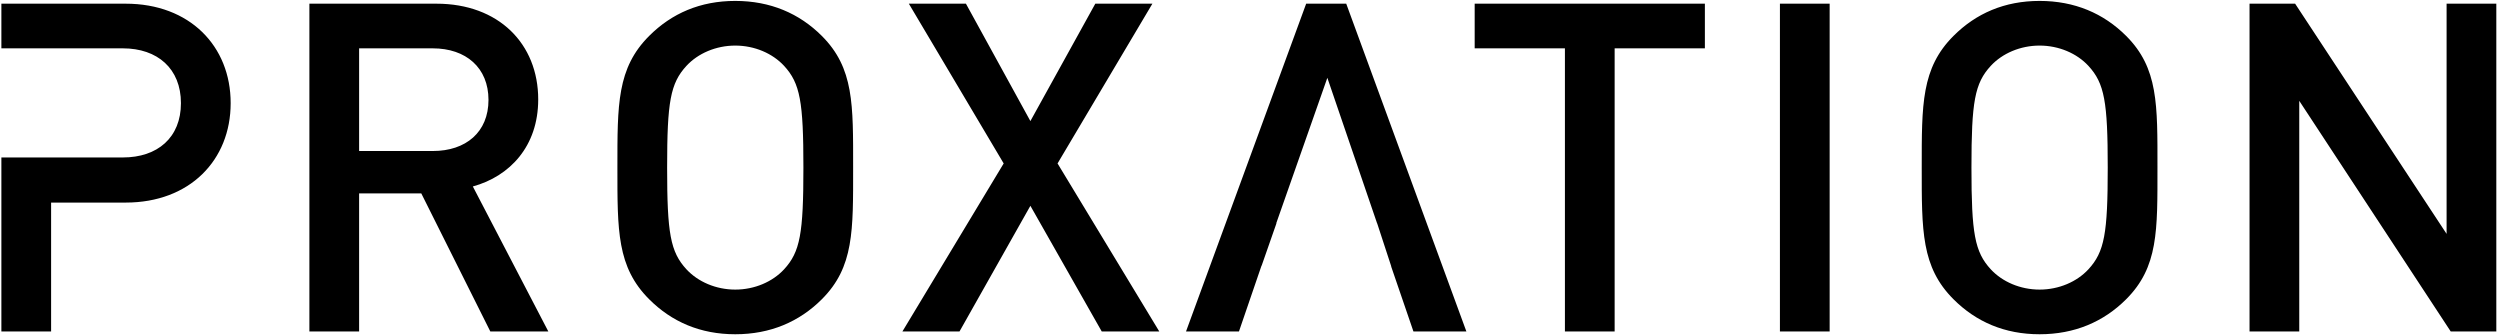 <?xml version="1.0" encoding="UTF-8"?> <svg xmlns="http://www.w3.org/2000/svg" xmlns:xlink="http://www.w3.org/1999/xlink" width="543px" height="73px" viewBox="0 0 543 73" version="1.1"><!-- Generator: Sketch 43.2 (39069) - http://www.bohemiancoding.com/sketch --><title>PROXATION</title><desc>Created with Sketch.</desc><defs></defs><g id="Page-1" stroke="none" stroke-width="1" fill="none" fill-rule="evenodd"><path d="M50.1,22.4 C50.1,34.8 41.2,44 27.3,44 L11.1,44 L11.1,72 L0.3,72 L0.3,0.8 L27.3,0.8 C41.2,0.8 50.1,10 50.1,22.4 Z M13.5,34.2 L26.7,34.2 C34.2,34.2 39.3,29.9 39.3,22.4 C39.3,14.9 34.2,10.5 26.7,10.5 L13.5,10.5 L0.3,10.5 L0.3,34.2 L13.5,34.2 Z M119.1,72 L106.5,72 L91.5,42 L78,42 L78,72 L67.2,72 L67.2,0.8 L94.8,0.8 C108.3,0.8 116.9,9.5 116.9,21.6 C116.9,31.8 110.7,38.3 102.7,40.5 L119.1,72 Z M106.1,21.7 C106.1,14.7 101.2,10.5 94,10.5 L78,10.5 L78,32.8 L94,32.8 C101.2,32.8 106.1,28.7 106.1,21.7 Z M185.3,36.4 C185.3,50.1 185.5,58 178.5,65 C173.6,69.9 167.3,72.6 159.7,72.6 C152.1,72.6 145.9,69.9 141,65 C134,58 134.1,50.1 134.1,36.4 C134.1,22.7 134,14.8 141,7.8 C145.9,2.9 152.1,0.2 159.7,0.2 C167.3,0.2 173.6,2.9 178.5,7.8 C185.5,14.8 185.3,22.7 185.3,36.4 Z M174.5,36.4 C174.5,22.1 173.8,18.1 170.3,14.3 C167.8,11.6 163.9,9.9 159.7,9.9 C155.5,9.9 151.6,11.6 149.1,14.3 C145.6,18.1 144.9,22.1 144.9,36.4 C144.9,50.7 145.6,54.7 149.1,58.5 C151.6,61.2 155.5,62.9 159.7,62.9 C163.9,62.9 167.8,61.2 170.3,58.5 C173.8,54.7 174.5,50.7 174.5,36.4 Z M251.8,72 L229.7,35.5 L250.3,0.8 L237.9,0.8 L223.8,26.3 L209.8,0.8 L197.4,0.8 L218,35.5 L196,72 L208.4,72 L223.8,44.7 L239.3,72 L251.8,72 Z M302.157,57.866 L307,72 L318.5,72 L292.4,0.8 L283.7,0.8 L257.6,72 L269.1,72 L274,57.7 L274.028,57.7 L277.247,48.494 L299.115,48.494 L302.184,57.866 L302.157,57.866 Z M299.1,48.5 L288.3,16.9 L277.2,48.5 L299.1,48.5 Z M370.3,10.5 L370.3,0.8 L320.3,0.8 L320.3,10.5 L339.9,10.5 L339.9,72 L350.7,72 L350.7,10.5 L370.3,10.5 Z M397.4,72 L397.4,0.8 L386.6,0.8 L386.6,72 L397.4,72 Z M468.6,36.4 C468.6,50.1 468.8,58 461.8,65 C456.9,69.9 450.6,72.6 443,72.6 C435.4,72.6 429.2,69.9 424.3,65 C417.3,58 417.4,50.1 417.4,36.4 C417.4,22.7 417.3,14.8 424.3,7.8 C429.2,2.9 435.4,0.2 443,0.2 C450.6,0.2 456.9,2.9 461.8,7.8 C468.8,14.8 468.6,22.7 468.6,36.4 Z M457.8,36.4 C457.8,22.1 457.1,18.1 453.6,14.3 C451.1,11.6 447.2,9.9 443,9.9 C438.8,9.9 434.9,11.6 432.4,14.3 C428.9,18.1 428.2,22.1 428.2,36.4 C428.2,50.7 428.9,54.7 432.4,58.5 C434.9,61.2 438.8,62.9 443,62.9 C447.2,62.9 451.1,61.2 453.6,58.5 C457.1,54.7 457.8,50.7 457.8,36.4 Z M542.2,72 L542.2,0.8 L531.4,0.8 L531.4,50.8 L498.5,0.8 L488.6,0.8 L488.6,72 L499.4,72 L499.4,21.9 L532.3,72 L542.2,72 Z" id="PROXATION" fill="#000000"></path></g></svg> 